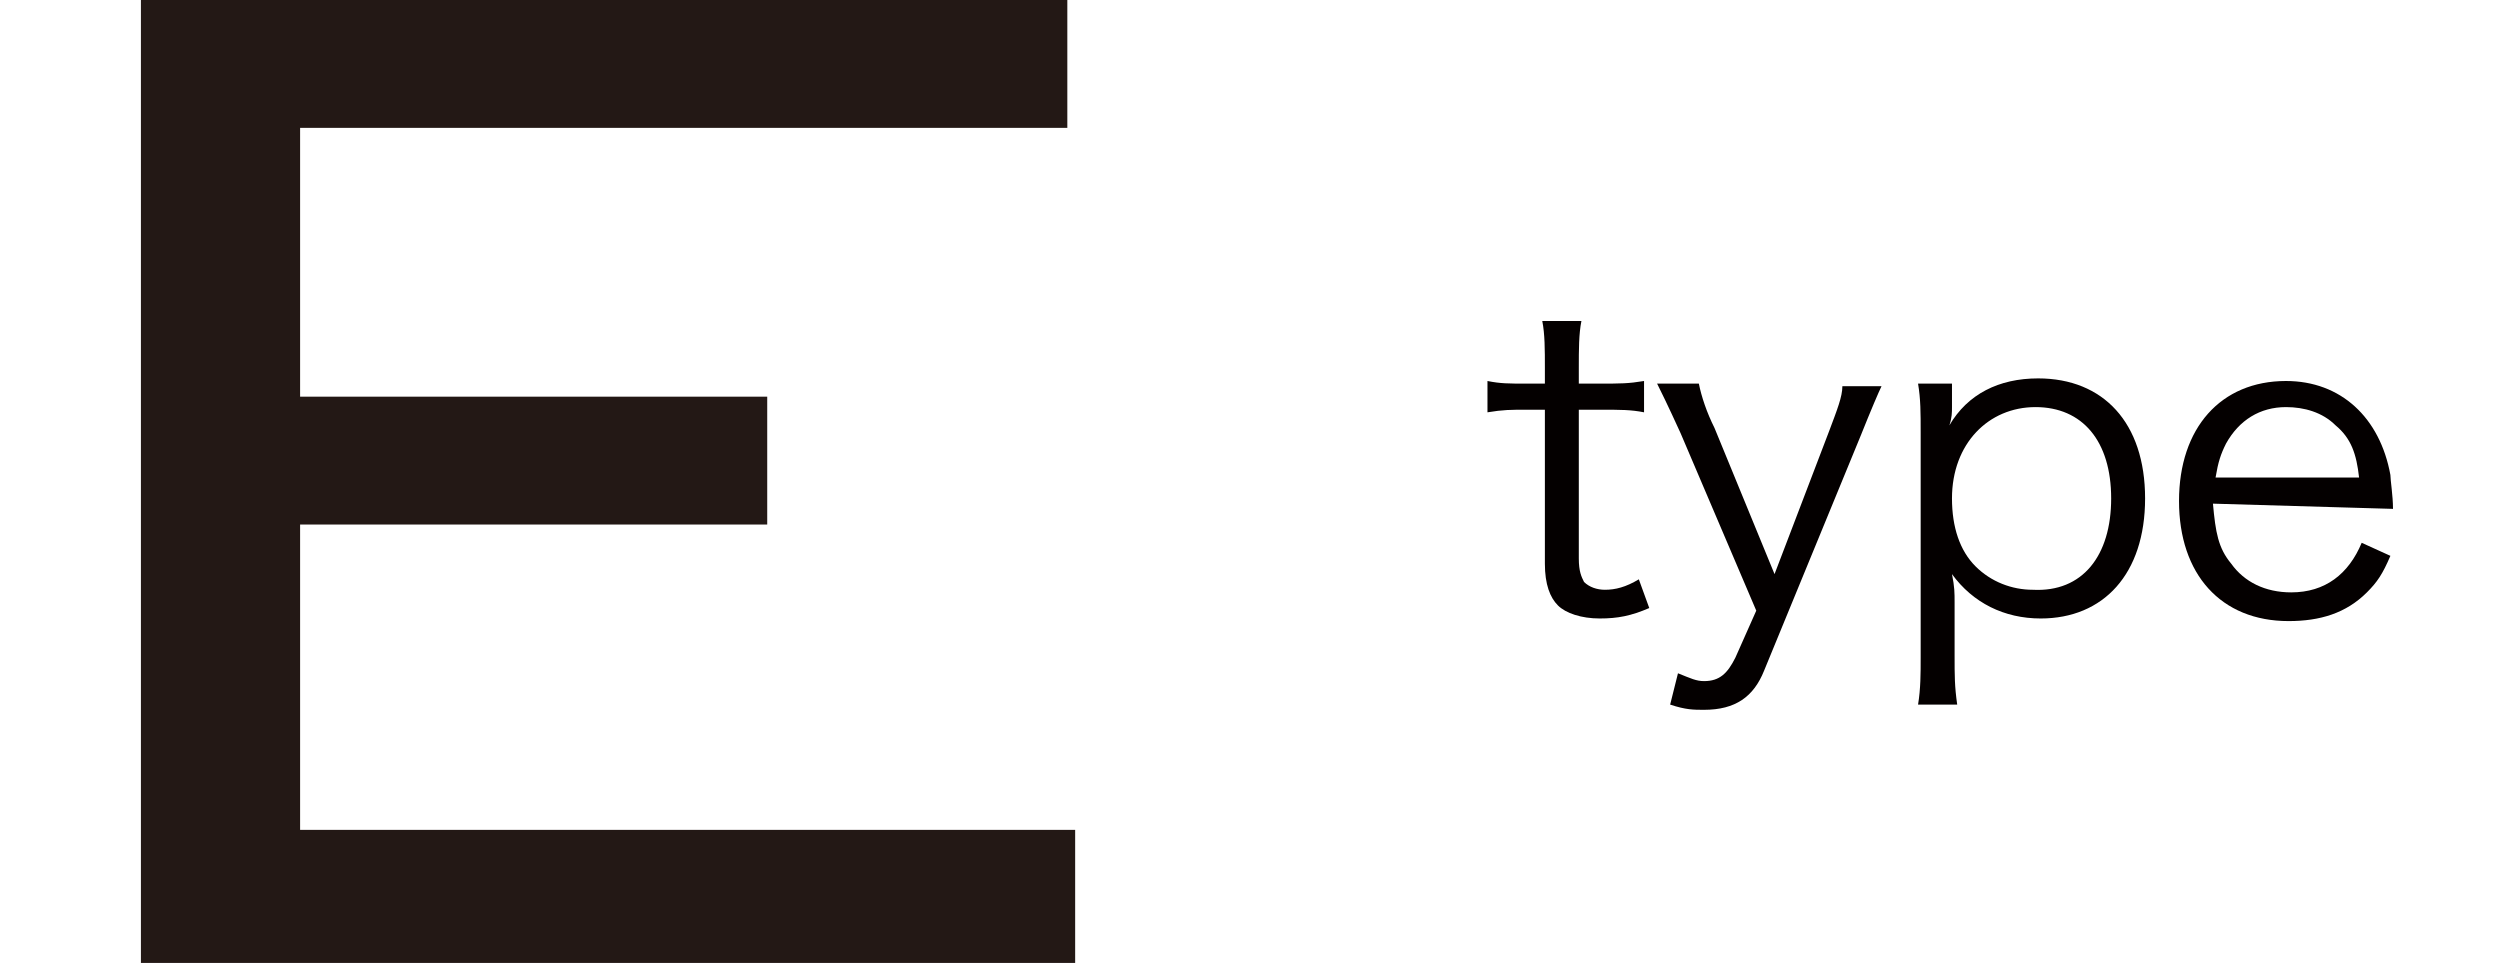 <?xml version="1.0" encoding="utf-8"?>
<!-- Generator: Adobe Illustrator 26.3.1, SVG Export Plug-In . SVG Version: 6.00 Build 0)  -->
<svg version="1.1" id="_イヤー_2" xmlns="http://www.w3.org/2000/svg" xmlns:xlink="http://www.w3.org/1999/xlink" x="0px"
	 y="0px" viewBox="0 0 95.8 36.9" style="enable-background:new 0 0 95.8 36.9;" xml:space="preserve">
<style type="text/css">
	.st0{fill:#231815;}
	.st1{fill:#040000;}
</style>
<g id="plan_00000175280252934185928150000013399246163145708432_">
	<g>
		<path class="st0" d="M5.4,36.9V0h35.5v4.9H11.5v10.3h17.9v4.9H11.5v11.7h29.7v5.1L5.4,36.9L5.4,36.9z"/>
		<g>
			<path class="st1" d="M60.6,12.3c-0.1,0.5-0.1,1.1-0.1,1.8v0.6h0.8c0.8,0,1.1,0,1.7-0.1v1.2c-0.5-0.1-0.9-0.1-1.7-0.1h-0.8v5.7
				c0,0.5,0.1,0.7,0.2,0.9c0.2,0.2,0.5,0.3,0.8,0.3c0.4,0,0.8-0.1,1.3-0.4l0.4,1.1c-0.7,0.3-1.2,0.4-1.9,0.4c-0.7,0-1.3-0.2-1.6-0.5
				s-0.5-0.8-0.5-1.6v-5.9h-0.7c-0.6,0-0.9,0-1.5,0.1v-1.2c0.5,0.1,0.8,0.1,1.5,0.1h0.7v-0.6c0-0.7,0-1.3-0.1-1.8L60.6,12.3
				L60.6,12.3z"/>
			<path class="st1" d="M64.4,16.6c-0.5-1.1-0.8-1.7-0.9-1.9h1.6c0.1,0.5,0.3,1.1,0.6,1.7L68,22l2.1-5.5c0.3-0.8,0.5-1.3,0.5-1.7
				h1.5c-0.1,0.2-0.4,0.9-0.8,1.9l-3.7,9c-0.4,1-1.1,1.5-2.3,1.5c-0.4,0-0.7,0-1.3-0.2l0.3-1.2c0.5,0.2,0.7,0.3,1,0.3
				c0.6,0,0.9-0.3,1.2-0.9l0.8-1.8L64.4,16.6z"/>
			<path class="st1" d="M73.5,27c0.1-0.6,0.1-1.2,0.1-1.8v-8.6c0-0.8,0-1.3-0.1-1.9h1.3v0.9c0,0.2,0,0.4-0.1,0.7
				c0.7-1.2,1.9-1.8,3.4-1.8c2.5,0,4.1,1.7,4.1,4.6s-1.6,4.6-4,4.6c-1.4,0-2.6-0.6-3.4-1.7c0.1,0.5,0.1,0.7,0.1,1.1v2
				c0,0.8,0,1.2,0.1,1.9L73.5,27L73.5,27z M80.9,19.1c0-2.2-1.1-3.5-2.9-3.5s-3.2,1.4-3.2,3.5c0,1.1,0.3,2,0.9,2.6
				c0.6,0.6,1.4,0.9,2.2,0.9C79.8,22.7,80.9,21.3,80.9,19.1L80.9,19.1z"/>
			<path class="st1" d="M84.8,19.3c0.1,1.1,0.2,1.7,0.7,2.3c0.5,0.7,1.3,1.1,2.3,1.1c1.3,0,2.2-0.7,2.7-1.9l1.1,0.5
				c-0.3,0.7-0.5,1-0.9,1.4c-0.8,0.8-1.8,1.1-3,1.1c-2.6,0-4.2-1.8-4.2-4.6s1.6-4.6,4.1-4.6c2.1,0,3.6,1.4,4,3.6
				c0,0.2,0.1,0.8,0.1,1.3L84.8,19.3L84.8,19.3z M90.4,18.3c-0.1-0.9-0.3-1.5-0.9-2c-0.5-0.5-1.2-0.7-1.9-0.7c-1,0-1.8,0.5-2.3,1.4
				c-0.2,0.4-0.3,0.7-0.4,1.3C84.9,18.3,90.4,18.3,90.4,18.3z"/>
		</g>
	</g>
</g>
</svg>
